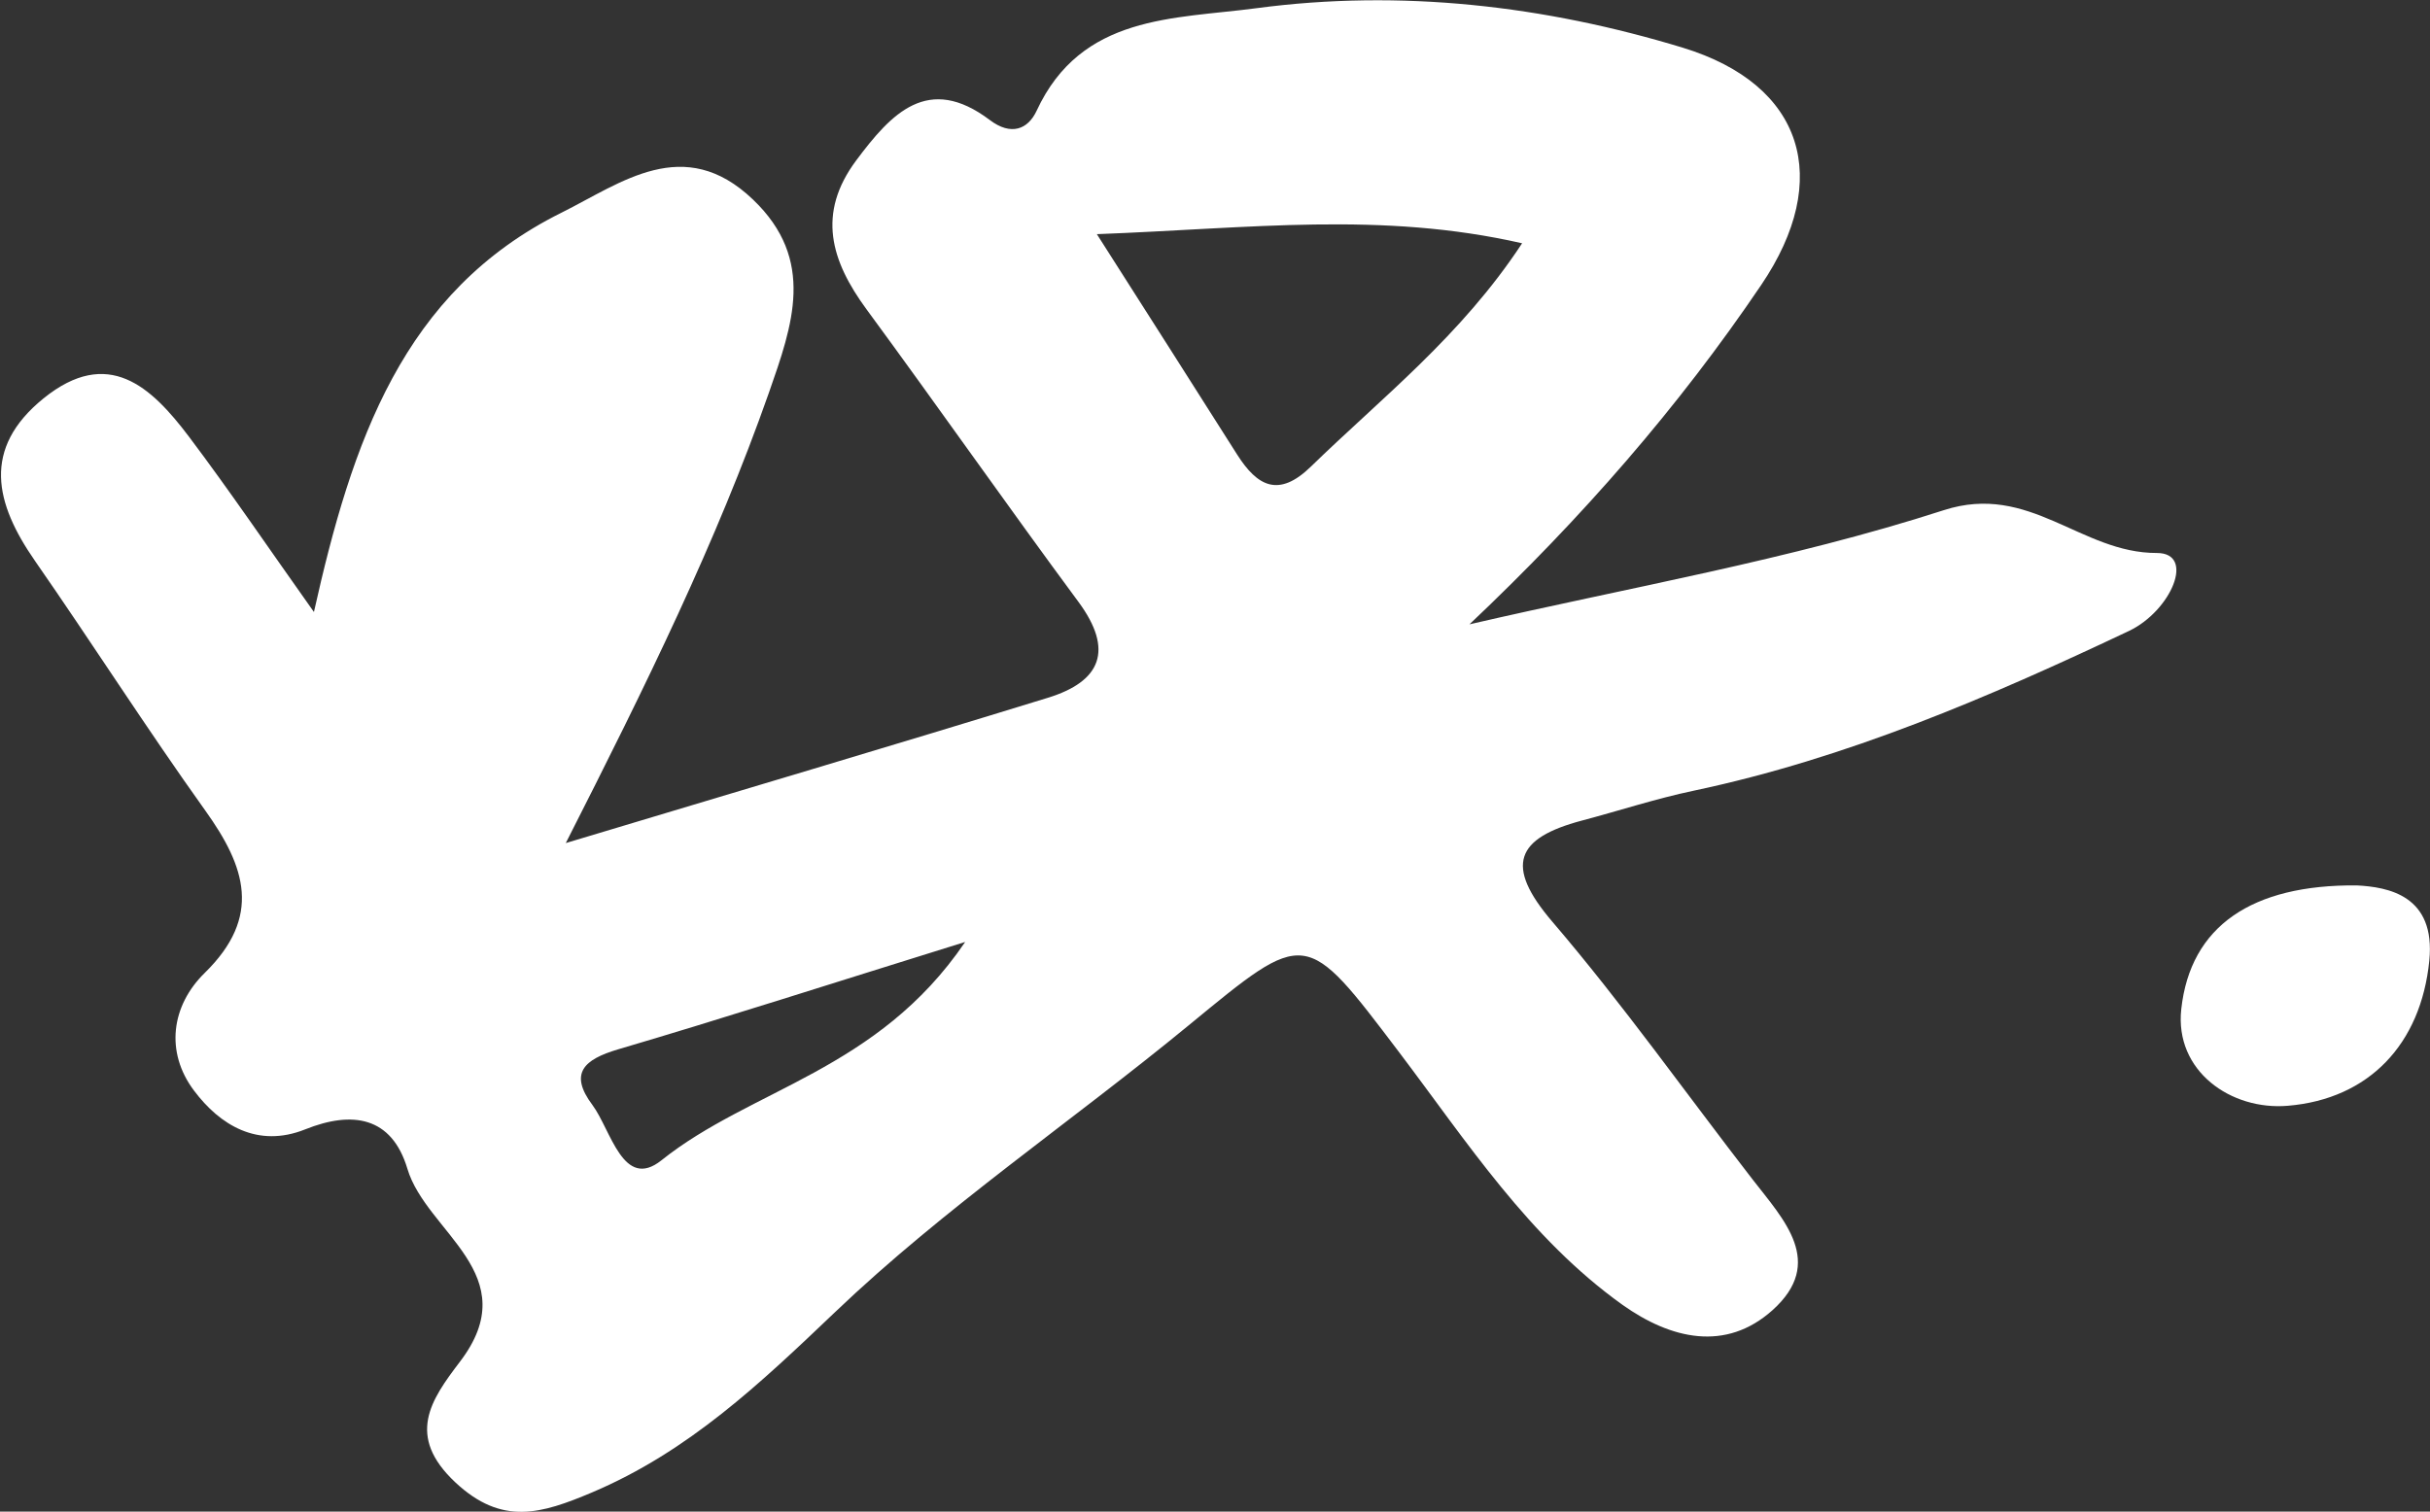<svg id="Layer_1" xmlns="http://www.w3.org/2000/svg" version="1.1" viewBox="0 0 103.85 64.62">
  <rect x="0" y="0" width="103.85" height="64.62" fill="#333333" stroke="none"/>
  <defs>
    <style>
      .st0 {
        fill: #fff;
      }
    </style>
  </defs>
  <path class="st0" d="M13.41,26.19c1.63-7.3,3.8-13.73,10.59-17.1,2.55-1.27,5.23-3.38,8.18-.56,2.7,2.58,1.69,5.37.68,8.26-2.24,6.37-5.21,12.42-8.68,19.25,7.41-2.23,14.01-4.18,20.6-6.21,2.28-.7,2.83-2.04,1.31-4.1-3.06-4.14-6.01-8.36-9.06-12.51-1.52-2.07-2.13-4.09-.44-6.36,1.5-2.01,3.07-3.72,5.71-1.73.91.69,1.63.4,2-.39,1.91-4.13,5.87-3.92,9.4-4.39,6.17-.82,12.31-.11,18.22,1.69,5.17,1.58,6.41,5.62,3.35,10.14-3.53,5.22-7.65,9.95-12.47,14.51,6.77-1.57,13.68-2.75,20.27-4.88,3.68-1.19,5.85,1.84,9.11,1.83,1.66,0,.61,2.47-1.19,3.33-6,2.84-12.07,5.45-18.6,6.83-1.62.34-3.2.86-4.79,1.28-2.81.75-3.32,1.91-1.26,4.32,3.02,3.53,5.71,7.34,8.56,11.02,1.34,1.73,3.12,3.55.85,5.59-2,1.79-4.34,1.24-6.41-.23-4-2.86-6.64-6.96-9.54-10.79-4.04-5.33-3.95-5.31-9.01-1.15-5.01,4.12-10.43,7.79-15.1,12.25-3.2,3.05-6.26,5.96-10.39,7.71-2.16.91-3.84,1.44-5.84-.43-2.12-1.99-1.05-3.52.19-5.15,2.86-3.74-1.43-5.53-2.24-8.26-.67-2.23-2.35-2.49-4.37-1.68-2.03.81-3.64-.18-4.75-1.66-1.24-1.65-.97-3.63.46-5.03,2.46-2.41,1.74-4.54.03-6.93-2.51-3.51-4.83-7.15-7.29-10.69-1.7-2.45-2.28-4.79.37-6.94,2.76-2.23,4.6-.5,6.21,1.63,1.77,2.35,3.42,4.79,5.38,7.55ZM46.87,10c2.31,3.63,4.16,6.52,6,9.43.87,1.37,1.78,1.85,3.15.52,3.03-2.95,6.42-5.58,9.03-9.55-6.01-1.37-11.57-.64-18.18-.39ZM41.24,40.27c-5.76,1.79-10.28,3.25-14.83,4.59-1.45.43-2.11,1.02-1.09,2.38.79,1.06,1.31,3.67,2.95,2.36,3.84-3.07,9.23-3.82,12.97-9.32Z"/>
  <path class="st0" d="M100.72,37.85c1.33.07,3.38.42,3.1,3.22-.36,3.58-2.59,5.91-6.04,6.2-2.43.21-4.85-1.48-4.56-4.13.39-3.56,3.03-5.33,7.5-5.29Z"/>
</svg>